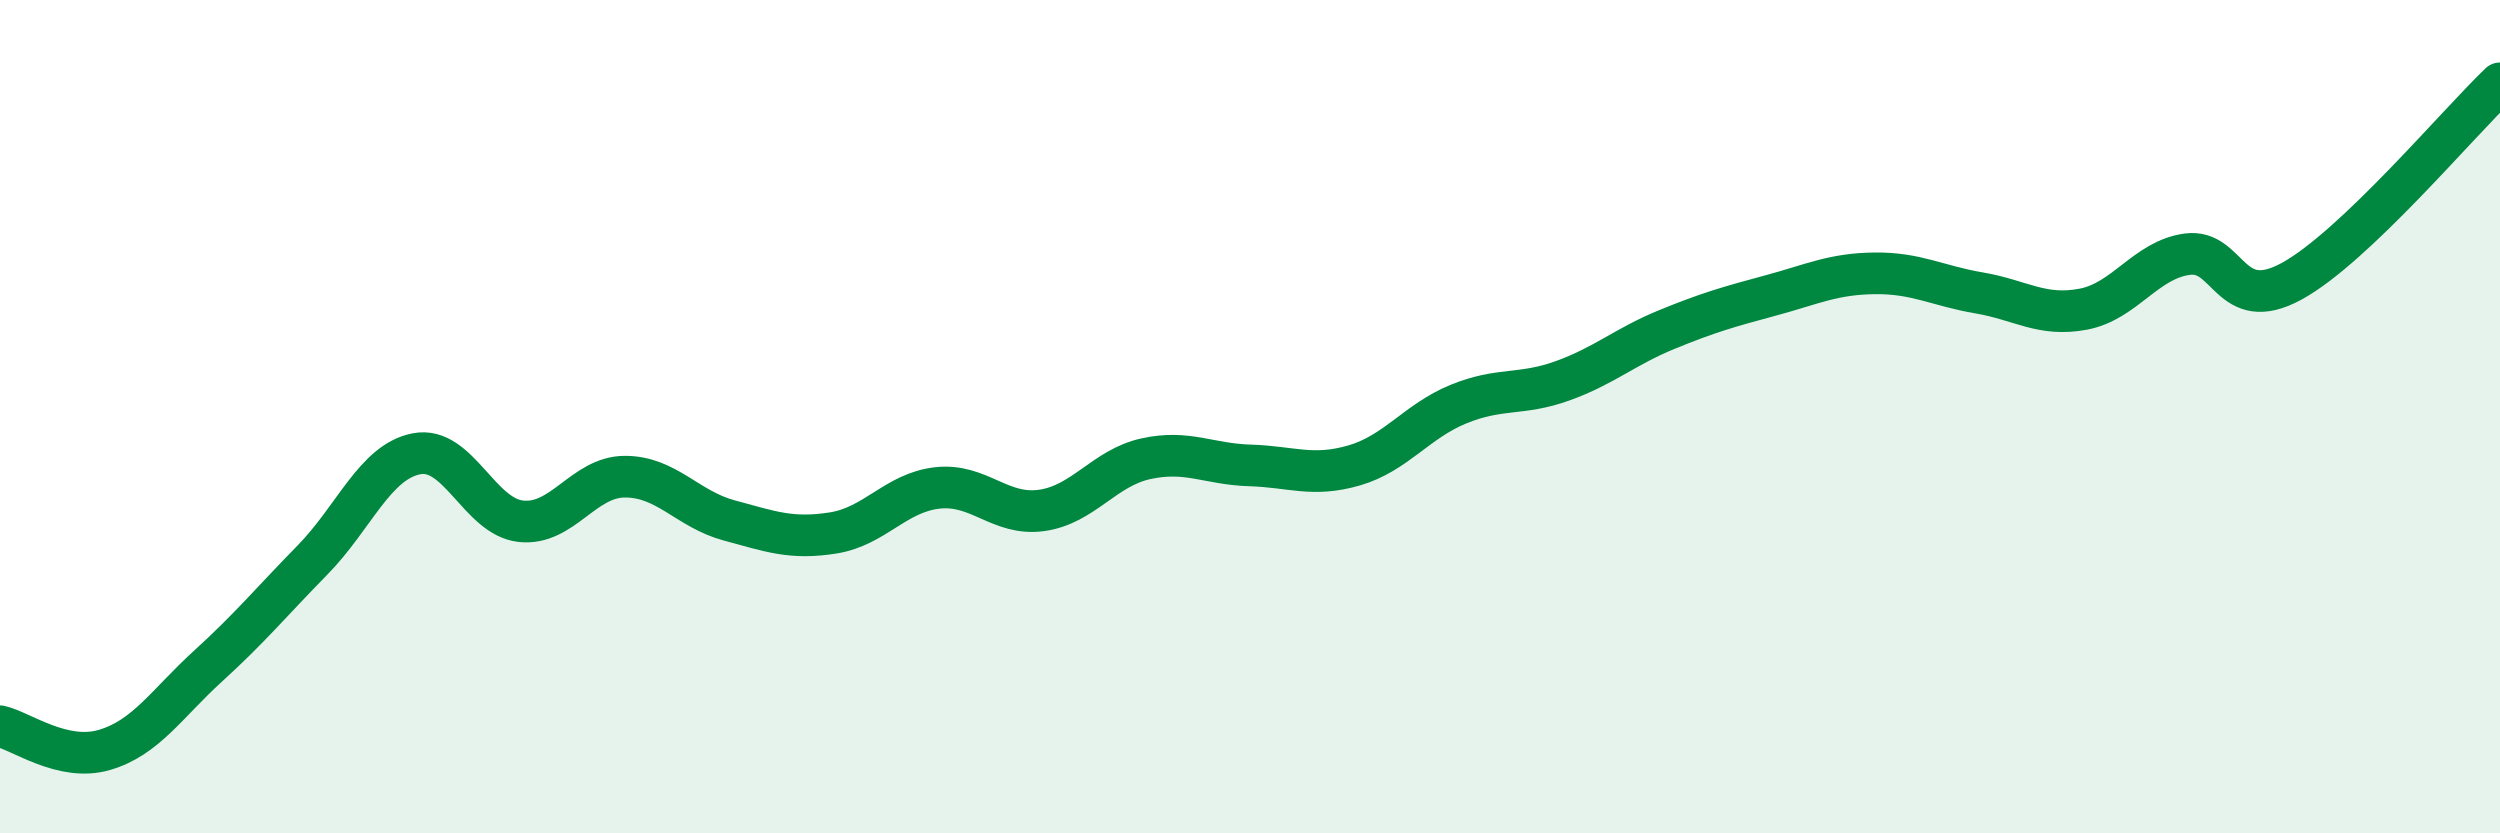 
    <svg width="60" height="20" viewBox="0 0 60 20" xmlns="http://www.w3.org/2000/svg">
      <path
        d="M 0,17.43 C 0.5,17.54 1.5,18.29 2.5,18 C 3.5,17.71 4,16.89 5,15.98 C 6,15.07 6.5,14.46 7.5,13.44 C 8.5,12.42 9,11.08 10,10.89 C 11,10.7 11.5,12.4 12.5,12.51 C 13.5,12.62 14,11.44 15,11.44 C 16,11.44 16.5,12.22 17.5,12.49 C 18.5,12.76 19,12.95 20,12.79 C 21,12.63 21.5,11.82 22.5,11.71 C 23.5,11.6 24,12.39 25,12.25 C 26,12.11 26.5,11.23 27.5,11.01 C 28.5,10.79 29,11.14 30,11.17 C 31,11.2 31.5,11.46 32.5,11.17 C 33.5,10.88 34,10.11 35,9.7 C 36,9.29 36.5,9.5 37.5,9.14 C 38.5,8.78 39,8.32 40,7.91 C 41,7.5 41.5,7.36 42.5,7.09 C 43.5,6.82 44,6.57 45,6.56 C 46,6.55 46.5,6.86 47.5,7.03 C 48.5,7.2 49,7.61 50,7.42 C 51,7.23 51.5,6.23 52.5,6.1 C 53.5,5.97 53.5,7.57 55,6.75 C 56.5,5.93 59,2.95 60,2L60 20L0 20Z"
        fill="#008740"
        opacity="0.1"
        stroke-linecap="round"
        stroke-linejoin="round"
      />
      <path
        d="M 0,17.43 C 0.5,17.54 1.5,18.29 2.5,18 C 3.5,17.71 4,16.89 5,15.98 C 6,15.07 6.5,14.46 7.5,13.44 C 8.5,12.42 9,11.08 10,10.89 C 11,10.7 11.5,12.4 12.5,12.51 C 13.5,12.62 14,11.44 15,11.44 C 16,11.44 16.5,12.22 17.5,12.49 C 18.5,12.76 19,12.95 20,12.79 C 21,12.63 21.5,11.82 22.5,11.71 C 23.5,11.6 24,12.39 25,12.25 C 26,12.11 26.5,11.23 27.5,11.01 C 28.5,10.79 29,11.14 30,11.17 C 31,11.2 31.5,11.46 32.5,11.17 C 33.5,10.88 34,10.11 35,9.7 C 36,9.29 36.5,9.5 37.5,9.14 C 38.5,8.78 39,8.32 40,7.91 C 41,7.5 41.5,7.36 42.5,7.09 C 43.5,6.82 44,6.57 45,6.56 C 46,6.55 46.5,6.86 47.5,7.03 C 48.5,7.2 49,7.61 50,7.42 C 51,7.23 51.5,6.23 52.5,6.1 C 53.5,5.97 53.5,7.57 55,6.75 C 56.5,5.93 59,2.95 60,2"
        stroke="#008740"
        stroke-width="1"
        fill="none"
        stroke-linecap="round"
        stroke-linejoin="round"
      />
    </svg>
  